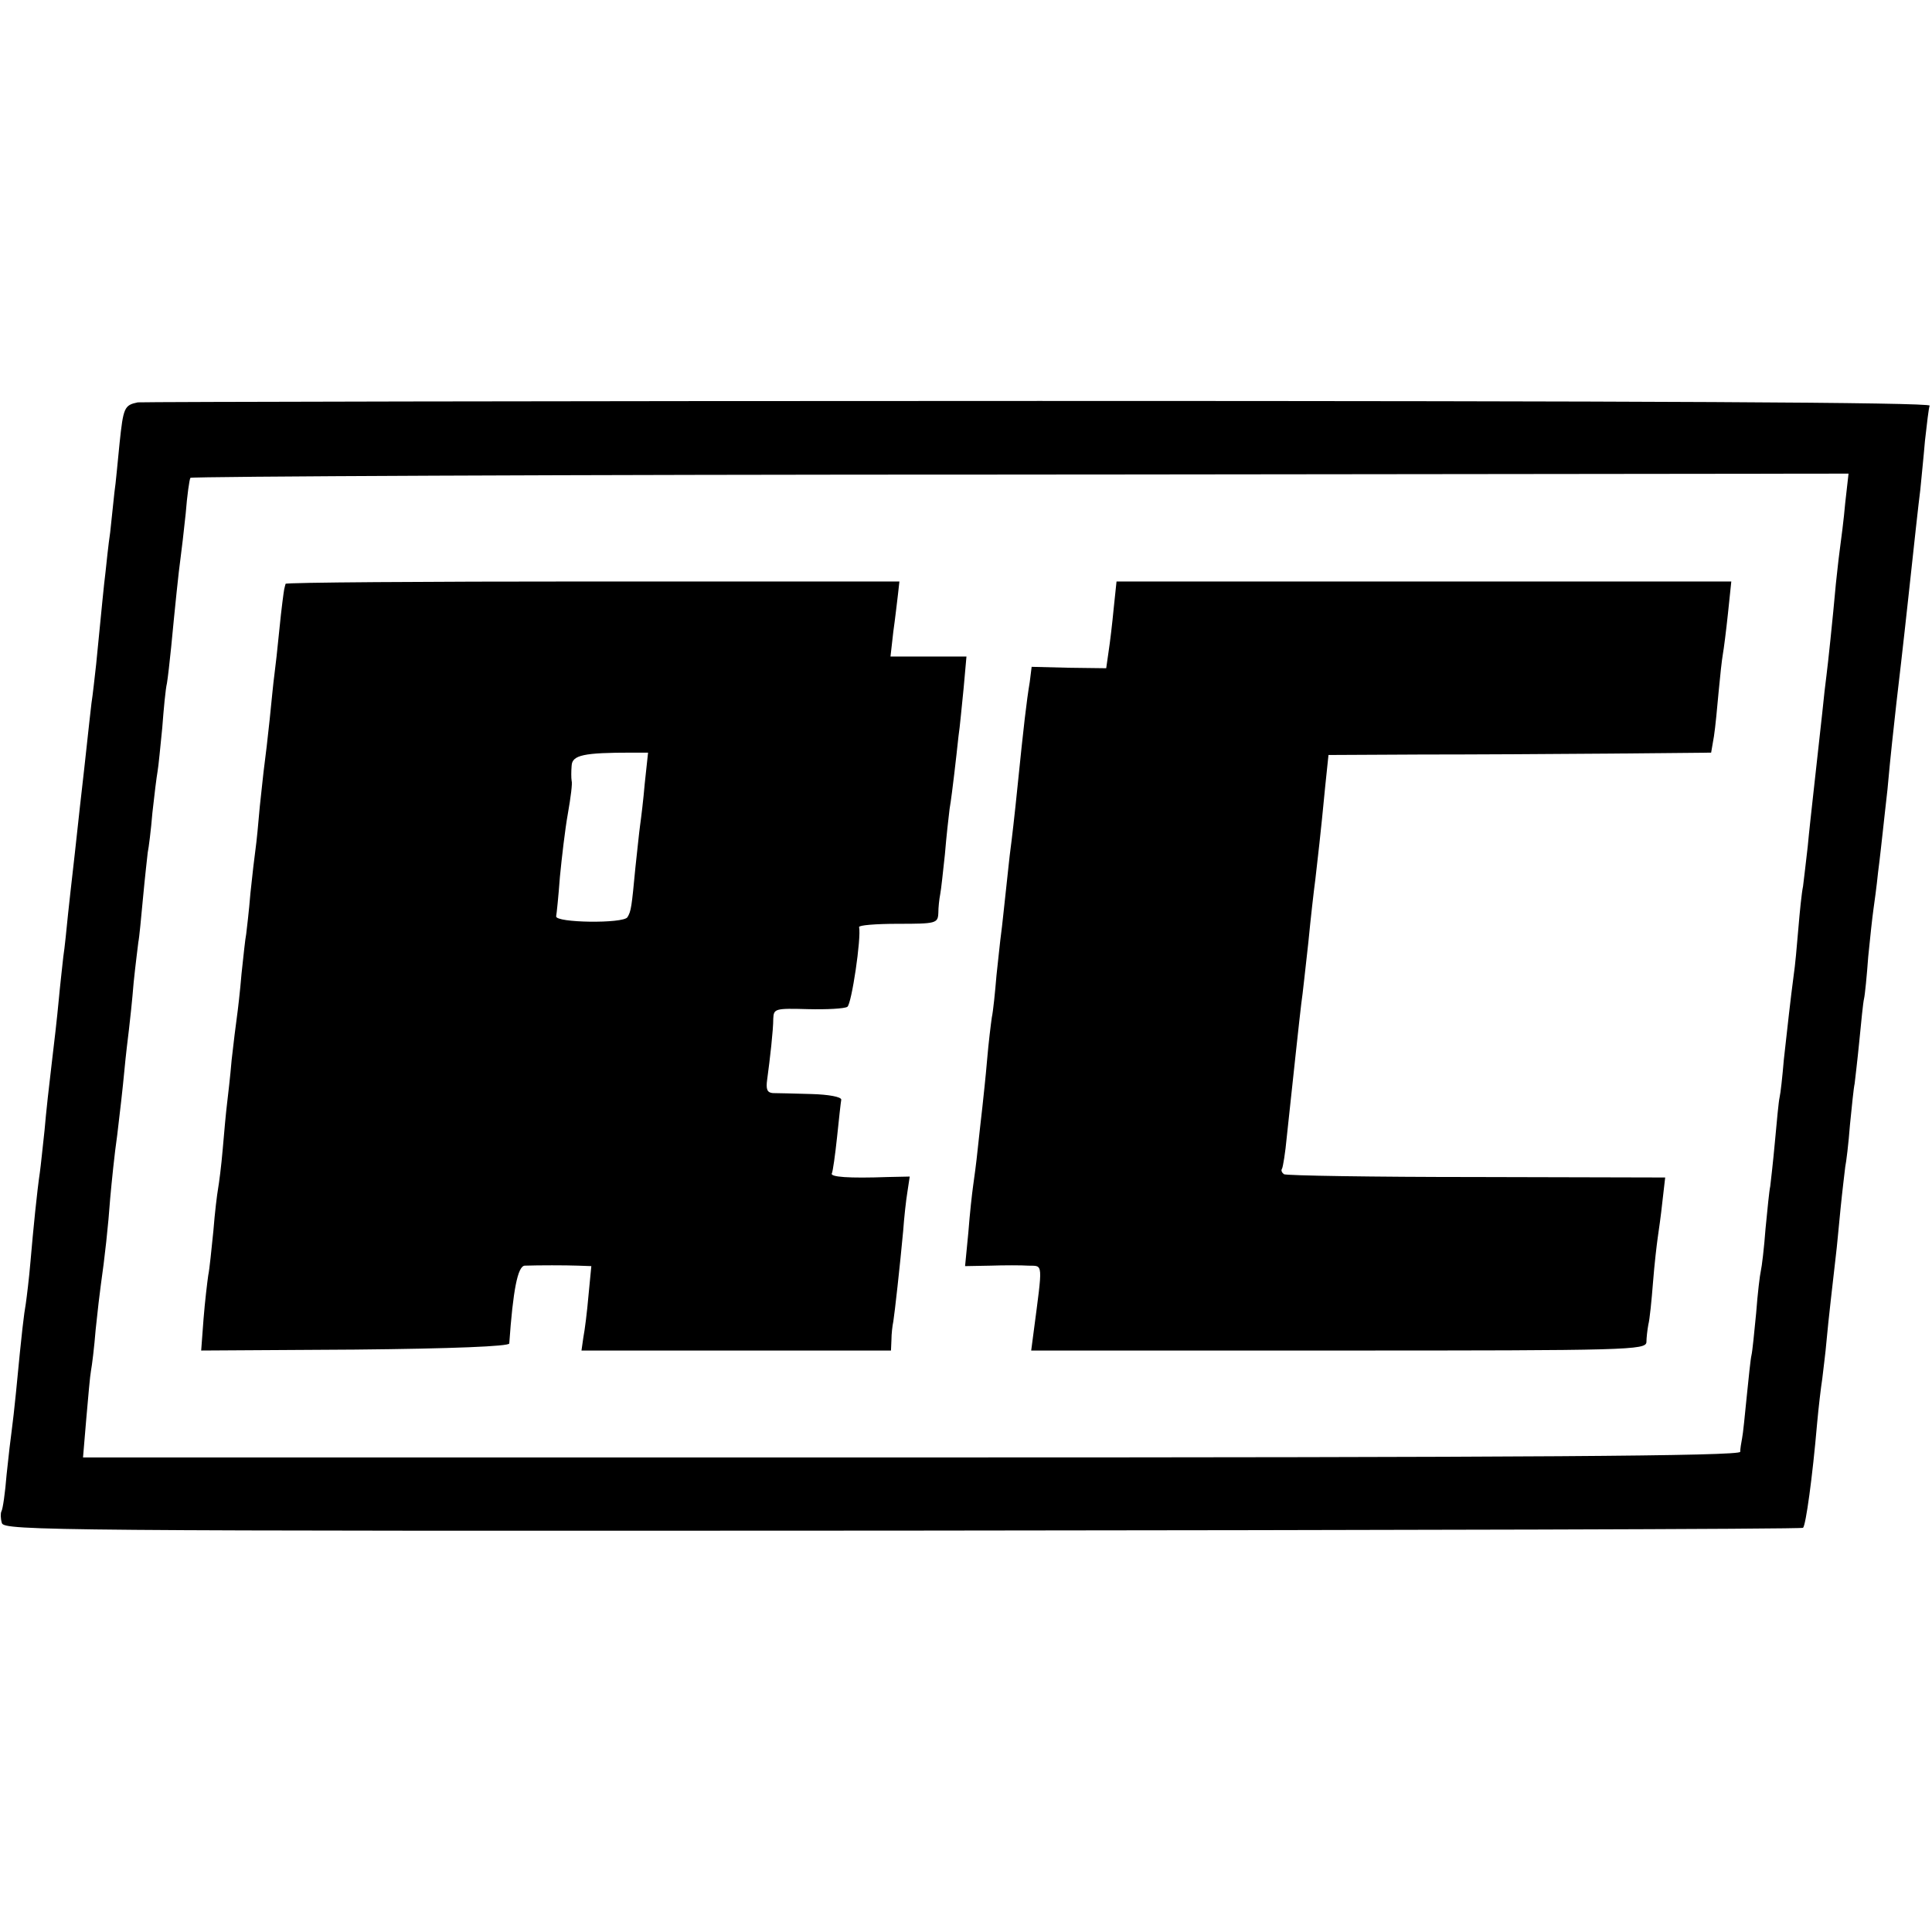 <?xml version="1.0" standalone="no"?>
<!DOCTYPE svg PUBLIC "-//W3C//DTD SVG 20010904//EN"
 "http://www.w3.org/TR/2001/REC-SVG-20010904/DTD/svg10.dtd">
<svg version="1.0" xmlns="http://www.w3.org/2000/svg"
 width="412pt" height="412pt" viewBox="0 0 412 412"
 preserveAspectRatio="xMidYMid meet">
<g transform="translate(0,412) scale(0.1,-0.1)"
fill="#000000" stroke="none">
<path d="M294 3262 c-29 -6 -31 -11 -39 -87 -4 -38 -8 -86 -11 -105 -2 -19 -6
-57 -9 -85 -4 -27 -8 -66 -10 -85 -4 -32 -7 -66 -20 -197 -3 -26 -7 -64 -10
-83 -2 -19 -7 -60 -10 -90 -3 -30 -8 -71 -10 -90 -2 -19 -7 -60 -10 -90 -3
-30 -8 -71 -10 -90 -2 -19 -7 -60 -10 -90 -3 -30 -7 -71 -10 -90 -2 -19 -7
-62 -10 -95 -3 -33 -10 -94 -15 -135 -5 -41 -12 -104 -15 -140 -4 -36 -8 -76
-10 -90 -6 -40 -14 -120 -20 -190 -3 -36 -8 -76 -10 -90 -4 -23 -8 -54 -21
-190 -3 -30 -7 -66 -9 -80 -2 -14 -7 -56 -11 -95 -3 -38 -8 -73 -11 -78 -2 -4
-2 -15 1 -25 5 -16 109 -17 1921 -16 1054 1 1918 3 1920 6 6 6 20 107 30 223
3 33 8 76 11 95 2 19 7 55 9 80 4 45 14 130 20 183 2 15 6 60 10 100 4 40 9
80 10 89 2 9 7 49 10 89 4 40 8 80 10 88 1 9 6 50 10 91 4 41 8 82 10 90 2 8
6 49 9 90 4 41 9 86 11 100 2 14 7 50 10 80 4 30 8 69 10 86 2 16 6 57 10 90
7 78 13 129 19 184 3 25 15 128 26 230 11 102 22 203 25 225 2 22 7 69 10 105
4 36 8 70 10 75 2 7 -600 10 -1899 10 -1046 0 -1911 -2 -1922 -3z m3641 -214
c-3 -35 -9 -81 -12 -103 -3 -22 -6 -53 -8 -70 -7 -78 -17 -172 -20 -195 -2
-14 -6 -50 -9 -80 -6 -54 -13 -119 -21 -190 -2 -19 -7 -62 -10 -95 -4 -33 -8
-71 -10 -85 -3 -14 -7 -54 -10 -90 -3 -36 -7 -81 -10 -100 -7 -53 -13 -108
-21 -180 -3 -36 -7 -72 -9 -80 -2 -8 -6 -51 -10 -95 -4 -44 -9 -87 -10 -95 -2
-8 -6 -49 -10 -90 -3 -41 -8 -82 -10 -90 -2 -8 -7 -49 -10 -90 -4 -41 -8 -82
-10 -90 -2 -8 -6 -48 -10 -87 -4 -40 -8 -81 -10 -90 -2 -10 -4 -23 -4 -29 -1
-9 -444 -12 -1767 -12 l-1767 0 7 83 c4 46 8 92 10 102 2 10 7 50 10 88 4 39
9 81 11 95 8 55 16 128 20 185 3 33 9 94 15 135 5 41 12 102 15 135 3 33 8 74
10 90 2 17 7 62 10 100 4 39 9 77 10 86 2 9 6 52 10 95 4 43 9 87 10 96 2 9 7
48 10 85 4 37 9 77 11 88 2 11 6 53 10 93 3 40 7 83 10 95 2 12 6 47 9 77 8
84 16 162 20 190 2 14 7 57 11 95 3 39 8 73 10 76 2 3 798 7 1770 7 l1766 2
-7 -62z"/>
<path d="M609 2875 c-1 -3 -2 -8 -3 -12 -1 -5 -6 -42 -10 -83 -4 -41 -9 -86
-11 -100 -2 -14 -6 -56 -10 -95 -4 -38 -9 -81 -11 -95 -2 -14 -6 -54 -10 -90
-3 -36 -7 -76 -9 -90 -2 -14 -7 -56 -11 -95 -3 -38 -8 -78 -9 -87 -2 -9 -6
-48 -10 -85 -3 -37 -8 -79 -10 -93 -2 -14 -7 -54 -11 -90 -3 -36 -8 -78 -10
-95 -2 -16 -6 -59 -9 -95 -3 -36 -8 -74 -10 -85 -2 -11 -7 -51 -10 -90 -4 -38
-8 -81 -11 -95 -2 -14 -7 -55 -10 -93 l-5 -67 328 2 c210 2 328 7 329 13 8
114 18 165 33 166 31 1 86 1 114 0 l28 -1 -6 -62 c-3 -35 -8 -75 -11 -90 l-4
-28 330 0 330 0 1 23 c0 12 2 30 4 39 3 19 14 117 21 193 2 28 6 65 9 83 l5
33 -47 -1 c-83 -3 -124 0 -119 8 2 4 7 39 11 77 4 39 8 75 9 80 0 6 -27 11
-64 12 -36 1 -72 2 -82 2 -12 1 -15 8 -12 29 6 44 13 105 13 130 1 21 4 22 74
20 40 -1 78 1 84 5 9 6 30 147 25 170 -1 4 36 7 83 7 81 0 85 1 86 23 0 12 2
30 4 40 2 10 6 48 10 85 3 37 8 81 10 97 3 17 7 50 10 75 3 25 7 61 9 80 3 19
7 65 11 103 l6 67 -81 0 -81 0 6 53 c4 28 8 64 10 80 l3 27 -654 0 c-360 0
-655 -2 -655 -5z m766 -425 c-3 -36 -8 -76 -10 -90 -2 -14 -6 -54 -10 -90 -8
-84 -9 -93 -17 -106 -9 -14 -154 -12 -152 2 1 5 5 43 8 84 4 41 11 102 17 135
6 34 10 65 8 70 -1 6 -1 20 0 32 1 23 26 28 129 28 l34 0 -7 -65z"/>
<path d="M2375 2823 c-3 -32 -8 -74 -11 -93 l-5 -35 -79 1 -80 2 -4 -32 c-7
-42 -13 -94 -26 -222 -6 -60 -13 -120 -15 -134 -2 -14 -6 -54 -10 -90 -4 -36
-8 -76 -10 -90 -2 -14 -6 -54 -10 -90 -3 -36 -7 -76 -10 -90 -2 -14 -7 -54
-10 -90 -3 -36 -8 -81 -10 -100 -2 -19 -7 -60 -10 -90 -3 -30 -8 -66 -10 -80
-2 -14 -7 -58 -10 -98 l-7 -72 54 1 c29 1 66 1 81 0 32 -1 31 10 11 -143 l-5
-38 656 0 c617 0 655 1 656 18 0 9 2 26 4 37 3 11 7 52 10 90 3 39 8 81 10 95
2 14 7 48 10 77 l6 52 -402 1 c-221 0 -406 3 -411 6 -4 3 -7 8 -4 12 2 4 7 34
10 67 15 140 27 252 31 285 3 19 9 78 15 130 5 52 12 113 15 135 5 44 11 93
21 198 l7 67 196 1 c108 0 291 1 408 2 l212 2 6 35 c3 19 7 62 10 95 3 33 7
69 9 80 2 11 7 50 11 88 l7 67 -655 0 -656 0 -6 -57z"/>
</g>
</svg>
